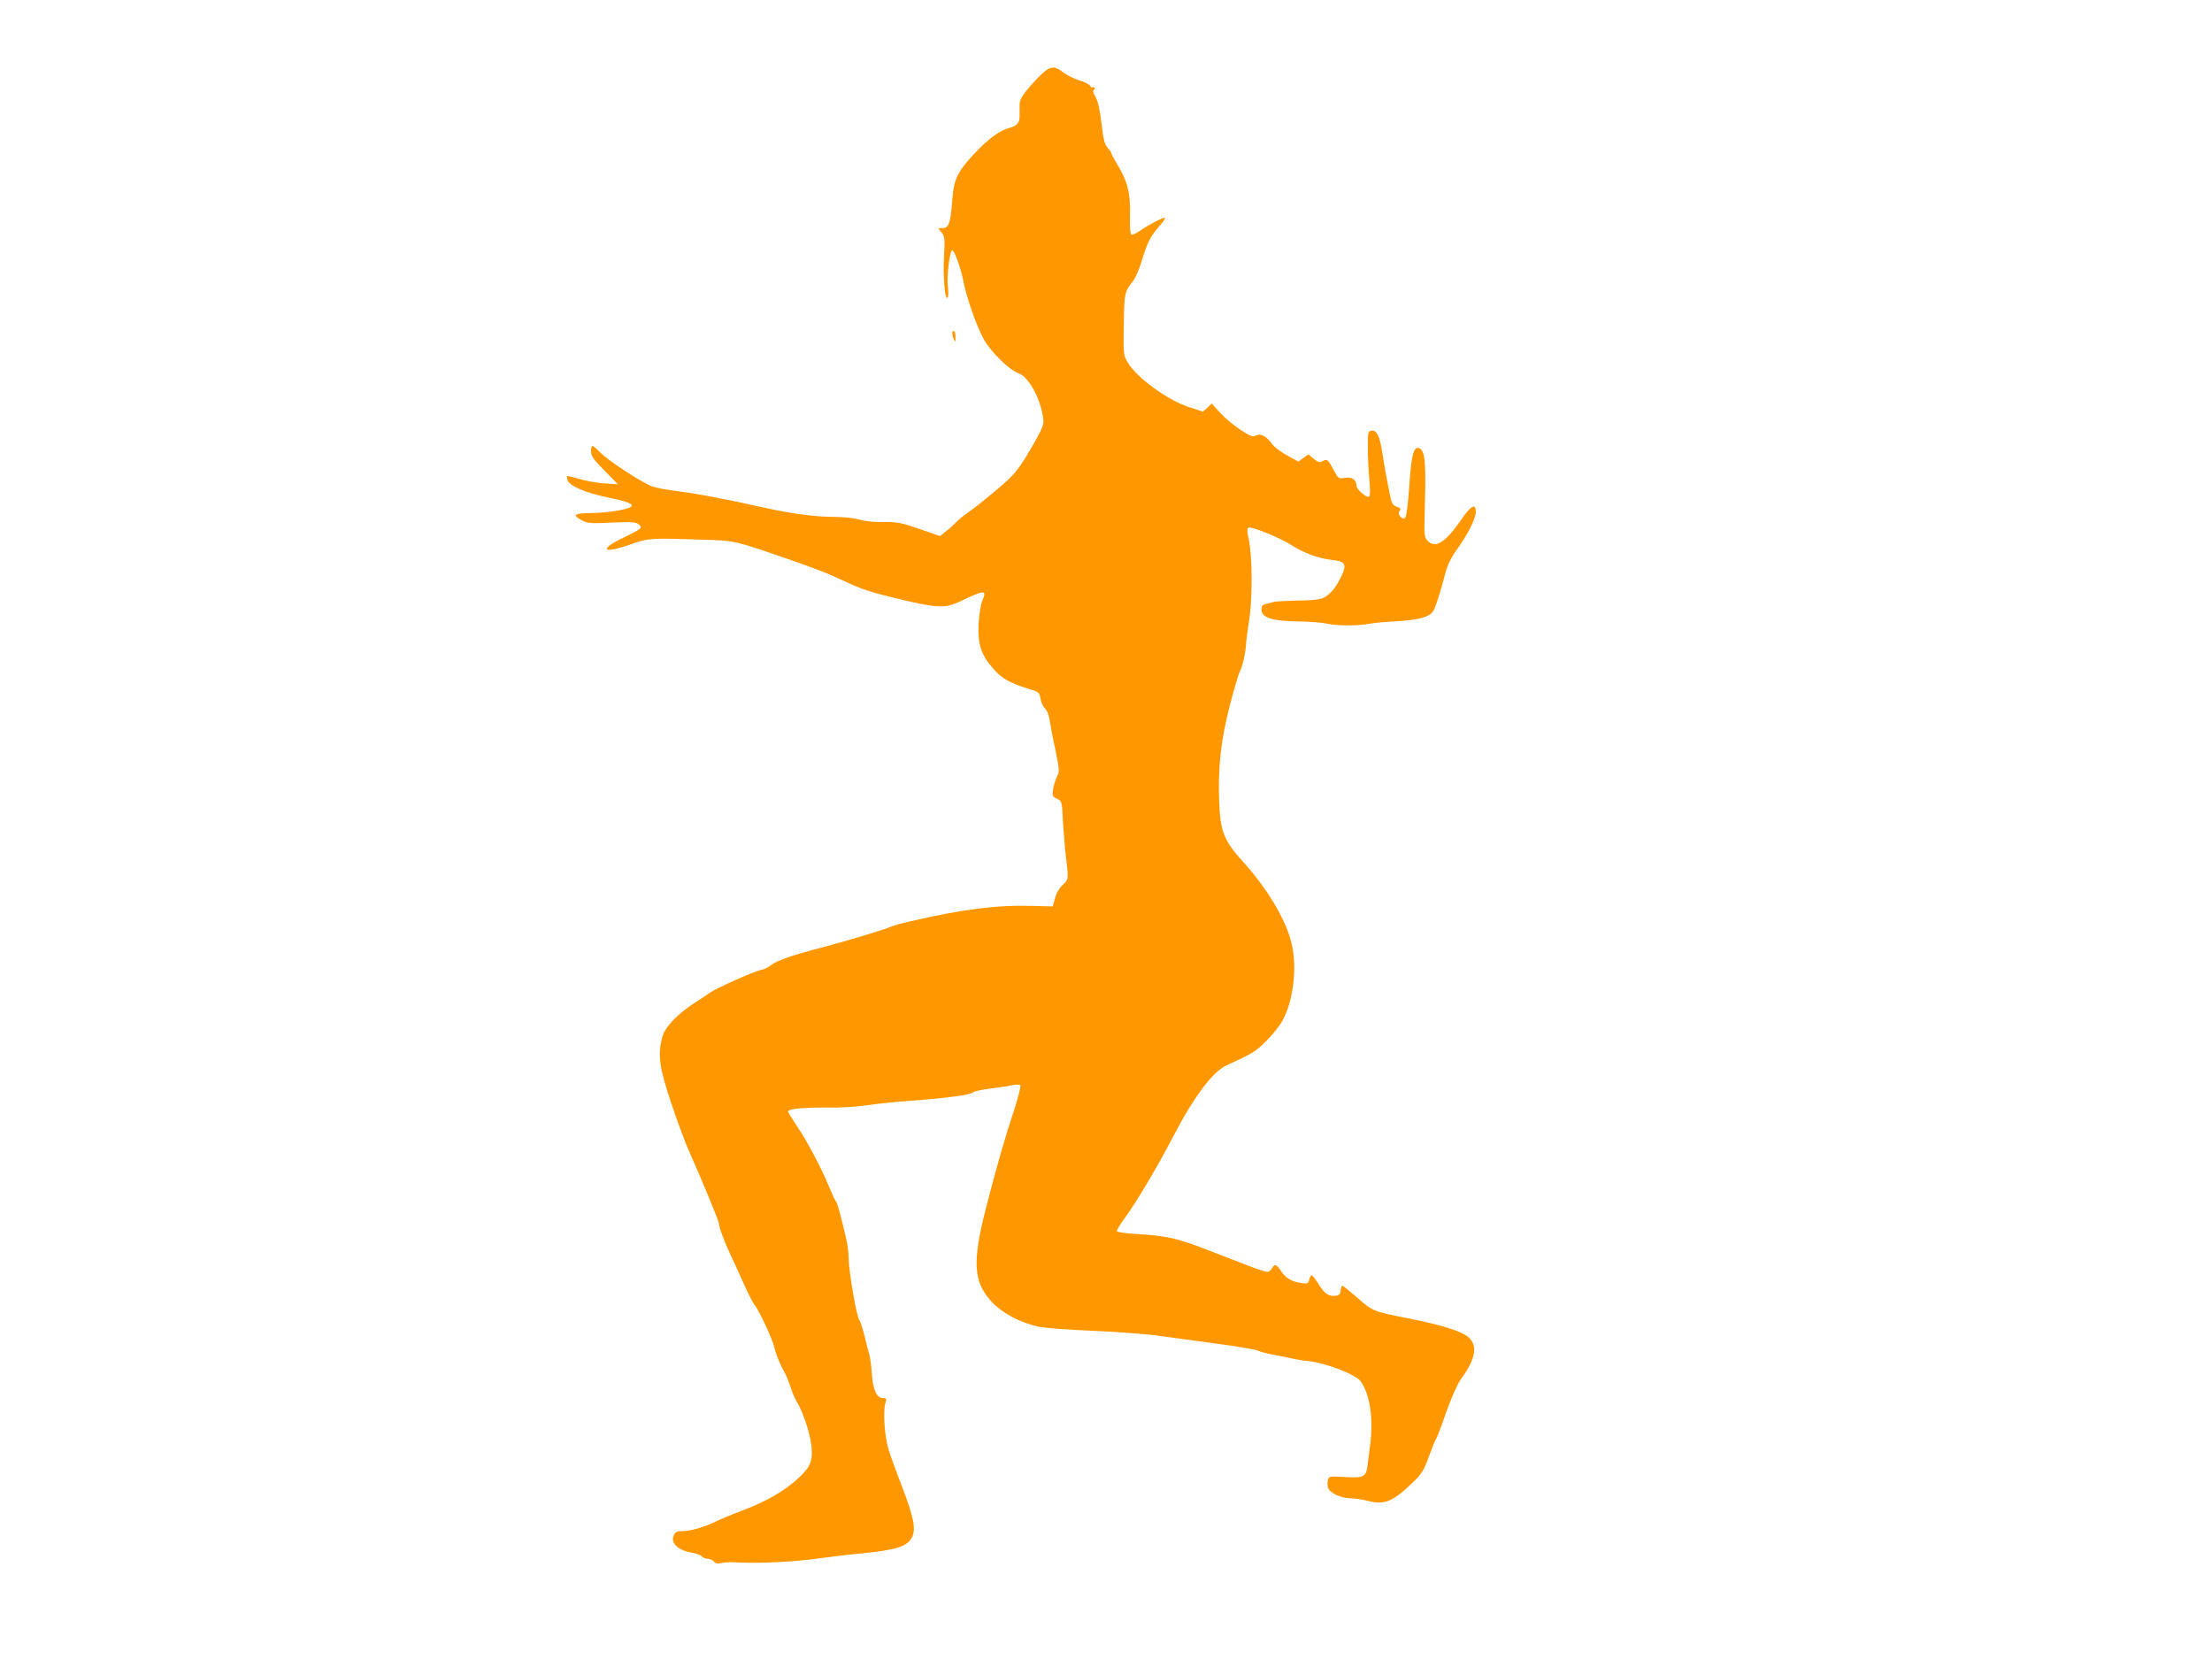 <?xml version="1.0" standalone="no"?>
<!DOCTYPE svg PUBLIC "-//W3C//DTD SVG 20010904//EN"
 "http://www.w3.org/TR/2001/REC-SVG-20010904/DTD/svg10.dtd">
<svg version="1.0" xmlns="http://www.w3.org/2000/svg"
 width="1280pt" height="960pt" viewBox="0 0 1280 960"
 preserveAspectRatio="xMidYMid meet">
<g transform="translate(0,960) scale(0.1,-0.1)"
fill="#ff9800" stroke="none">
<path d="M6004 9148 c-75 -79 -104 -121 -104 -150 0 -13 0 -40 0 -62 1 -47
-12 -63 -59 -76 -57 -15 -124 -65 -204 -150 -99 -107 -118 -147 -127 -274 -10
-126 -20 -156 -55 -156 l-26 0 20 -26 c18 -23 19 -35 14 -127 -7 -119 4 -260
19 -251 6 4 7 29 3 63 -8 70 13 227 28 212 15 -15 48 -108 59 -166 19 -102 75
-263 120 -347 37 -70 150 -181 202 -198 58 -19 128 -147 143 -263 4 -32 -3
-51 -47 -130 -97 -169 -114 -191 -232 -289 -62 -52 -133 -108 -158 -125 -25
-17 -54 -41 -65 -53 -11 -12 -37 -36 -58 -52 l-37 -30 -119 41 c-107 37 -129
41 -208 40 -54 -1 -109 5 -143 15 -33 9 -91 15 -145 15 -102 -1 -260 21 -415
56 -208 47 -389 81 -507 95 -44 6 -101 16 -125 24 -53 16 -261 151 -307 200
-19 20 -39 36 -43 36 -4 0 -8 -15 -8 -32 0 -27 13 -46 78 -111 l77 -79 -80 5
c-44 3 -109 15 -145 26 -35 11 -66 18 -68 16 -2 -2 -1 -12 2 -23 11 -33 99
-72 222 -98 129 -27 162 -40 146 -56 -17 -17 -148 -37 -240 -37 -92 -1 -103
-12 -41 -44 30 -15 51 -17 169 -11 112 5 138 3 155 -9 26 -21 19 -27 -93 -81
-143 -70 -110 -92 53 -34 100 35 113 35 417 25 185 -6 175 -4 505 -118 98 -34
211 -76 250 -95 149 -70 185 -83 325 -118 268 -66 313 -69 402 -27 143 69 159
70 130 4 -9 -22 -18 -77 -21 -133 -6 -119 14 -180 86 -261 50 -57 96 -82 206
-116 57 -17 60 -20 66 -56 3 -21 15 -46 26 -57 12 -11 23 -38 27 -67 4 -26 18
-104 33 -172 24 -117 25 -126 9 -155 -8 -17 -18 -50 -22 -72 -6 -39 -4 -43 22
-56 29 -13 29 -14 35 -133 4 -66 12 -160 18 -210 15 -124 15 -123 -21 -157
-19 -18 -36 -47 -43 -76 l-13 -47 -118 3 c-205 6 -403 -19 -709 -90 -49 -11
-98 -25 -108 -30 -26 -13 -257 -83 -387 -117 -179 -46 -277 -80 -307 -105 -15
-13 -41 -26 -58 -28 -37 -7 -260 -106 -295 -131 -14 -10 -54 -37 -90 -60 -99
-63 -174 -142 -188 -199 -27 -106 -17 -175 53 -384 35 -106 84 -237 109 -291
60 -134 166 -389 166 -402 0 -21 32 -108 69 -186 21 -44 57 -123 80 -175 24
-52 49 -102 57 -110 23 -27 104 -198 114 -244 9 -41 33 -100 64 -156 8 -14 22
-50 32 -80 9 -30 25 -66 34 -80 31 -46 78 -184 85 -252 10 -93 -4 -126 -79
-195 -80 -73 -181 -131 -321 -184 -61 -23 -130 -52 -155 -64 -61 -31 -145 -55
-192 -55 -31 0 -41 -5 -49 -24 -21 -46 25 -88 110 -102 22 -4 46 -13 52 -20 6
-8 22 -14 34 -14 12 0 28 -7 36 -16 9 -11 21 -14 43 -9 17 4 47 6 66 5 147 -9
354 1 520 25 58 8 155 20 215 25 209 20 274 40 302 93 24 48 11 117 -55 288
-33 85 -70 186 -81 224 -23 75 -32 221 -17 268 7 24 6 27 -17 27 -34 0 -57 52
-62 143 -3 40 -9 88 -14 107 -6 19 -19 70 -29 112 -11 43 -24 84 -30 91 -15
17 -60 278 -61 352 0 33 -7 87 -15 120 -38 159 -49 201 -59 213 -6 7 -25 49
-43 93 -43 104 -123 255 -185 347 -27 40 -49 76 -49 81 0 14 100 24 225 22 68
-2 167 4 230 13 61 9 173 21 250 26 206 15 356 35 364 48 3 6 47 16 96 22 50
6 108 15 130 20 22 5 44 5 49 0 4 -4 -10 -63 -32 -132 -54 -161 -102 -328
-164 -568 -84 -326 -77 -439 35 -558 60 -62 160 -115 262 -138 42 -9 172 -19
325 -25 140 -6 314 -19 385 -30 72 -10 220 -30 330 -45 110 -14 214 -32 232
-39 17 -8 60 -19 95 -25 34 -6 83 -16 108 -22 25 -5 65 -12 90 -14 104 -11
280 -79 306 -120 53 -79 72 -217 52 -369 -5 -38 -11 -89 -14 -112 -8 -69 -23
-77 -131 -70 -91 5 -93 5 -99 -18 -3 -13 -3 -33 1 -44 9 -30 76 -61 129 -61
24 0 72 -7 105 -16 93 -23 140 -4 254 105 55 53 67 72 103 173 15 40 30 78 35
83 4 6 31 75 58 154 31 86 64 161 84 189 85 116 99 193 47 242 -38 35 -152 72
-345 110 -210 41 -211 42 -300 120 -44 38 -83 70 -87 70 -4 0 -8 -12 -10 -27
-2 -22 -9 -29 -30 -31 -40 -5 -65 13 -99 69 -17 27 -34 49 -39 49 -4 0 -11
-11 -14 -25 -6 -23 -10 -25 -49 -19 -55 9 -87 28 -115 70 -25 39 -37 42 -52
14 -6 -11 -18 -20 -28 -20 -9 0 -69 20 -132 45 -63 24 -168 65 -233 90 -153
59 -226 75 -376 83 -69 4 -126 12 -128 17 -2 6 20 42 48 80 68 93 190 299 277
467 118 228 229 376 309 413 155 71 171 81 233 144 36 36 78 89 93 118 62 117
84 304 51 443 -31 134 -138 315 -278 470 -114 126 -135 178 -141 351 -8 198
10 357 62 559 25 96 51 184 58 195 14 23 34 112 36 165 1 19 9 78 17 130 20
122 19 360 0 458 -13 62 -13 75 -2 79 19 7 188 -62 248 -102 64 -42 155 -76
226 -84 65 -8 80 -15 80 -42 0 -25 -42 -107 -70 -137 -47 -50 -64 -55 -198
-57 -70 -2 -134 -5 -142 -8 -8 -3 -27 -8 -42 -11 -23 -5 -28 -12 -28 -35 0
-45 65 -66 215 -67 66 -1 140 -7 165 -13 55 -13 179 -13 240 -1 25 5 97 12
160 15 127 7 191 24 213 58 14 22 43 112 72 225 11 42 31 84 64 130 64 88 111
181 111 221 0 51 -28 36 -83 -44 -91 -133 -151 -172 -196 -124 -21 23 -21 28
-15 239 6 228 -2 291 -39 298 -25 5 -38 -39 -48 -168 -14 -193 -21 -240 -34
-240 -22 0 -39 28 -26 44 9 11 6 16 -17 24 -26 9 -29 16 -49 118 -12 60 -27
145 -33 189 -15 99 -33 137 -63 133 -21 -3 -22 -8 -22 -98 0 -52 4 -136 9
-186 6 -62 5 -93 -2 -98 -14 -8 -72 41 -72 62 -1 36 -25 53 -66 47 -39 -6 -39
-6 -69 49 -31 59 -35 62 -65 46 -14 -8 -25 -4 -49 16 l-30 25 -29 -21 -29 -21
-64 35 c-36 20 -75 49 -87 66 -35 47 -65 63 -94 50 -21 -10 -32 -5 -93 35 -39
26 -91 70 -116 98 l-47 52 -25 -24 -26 -23 -83 27 c-124 41 -302 171 -353 259
-24 41 -25 47 -22 217 2 182 5 193 53 252 13 16 36 67 50 115 33 109 51 145
104 205 23 26 37 47 30 47 -15 0 -87 -37 -138 -72 -23 -16 -48 -28 -54 -26 -8
3 -11 38 -9 114 3 126 -15 197 -75 295 -19 31 -34 60 -34 65 0 4 -10 18 -21
30 -17 19 -24 46 -35 140 -10 81 -20 127 -34 152 -15 25 -18 37 -10 42 9 5 9
9 1 14 -6 4 -11 4 -11 -1 0 -4 -5 0 -11 9 -5 10 -34 25 -64 33 -29 9 -70 29
-91 45 -56 45 -80 40 -150 -32z"/>
<path d="M5511 7673 c0 -10 4 -27 9 -38 7 -17 9 -15 9 12 1 17 -3 35 -9 38 -5
3 -10 -2 -9 -12z"/>
</g>
</svg>
